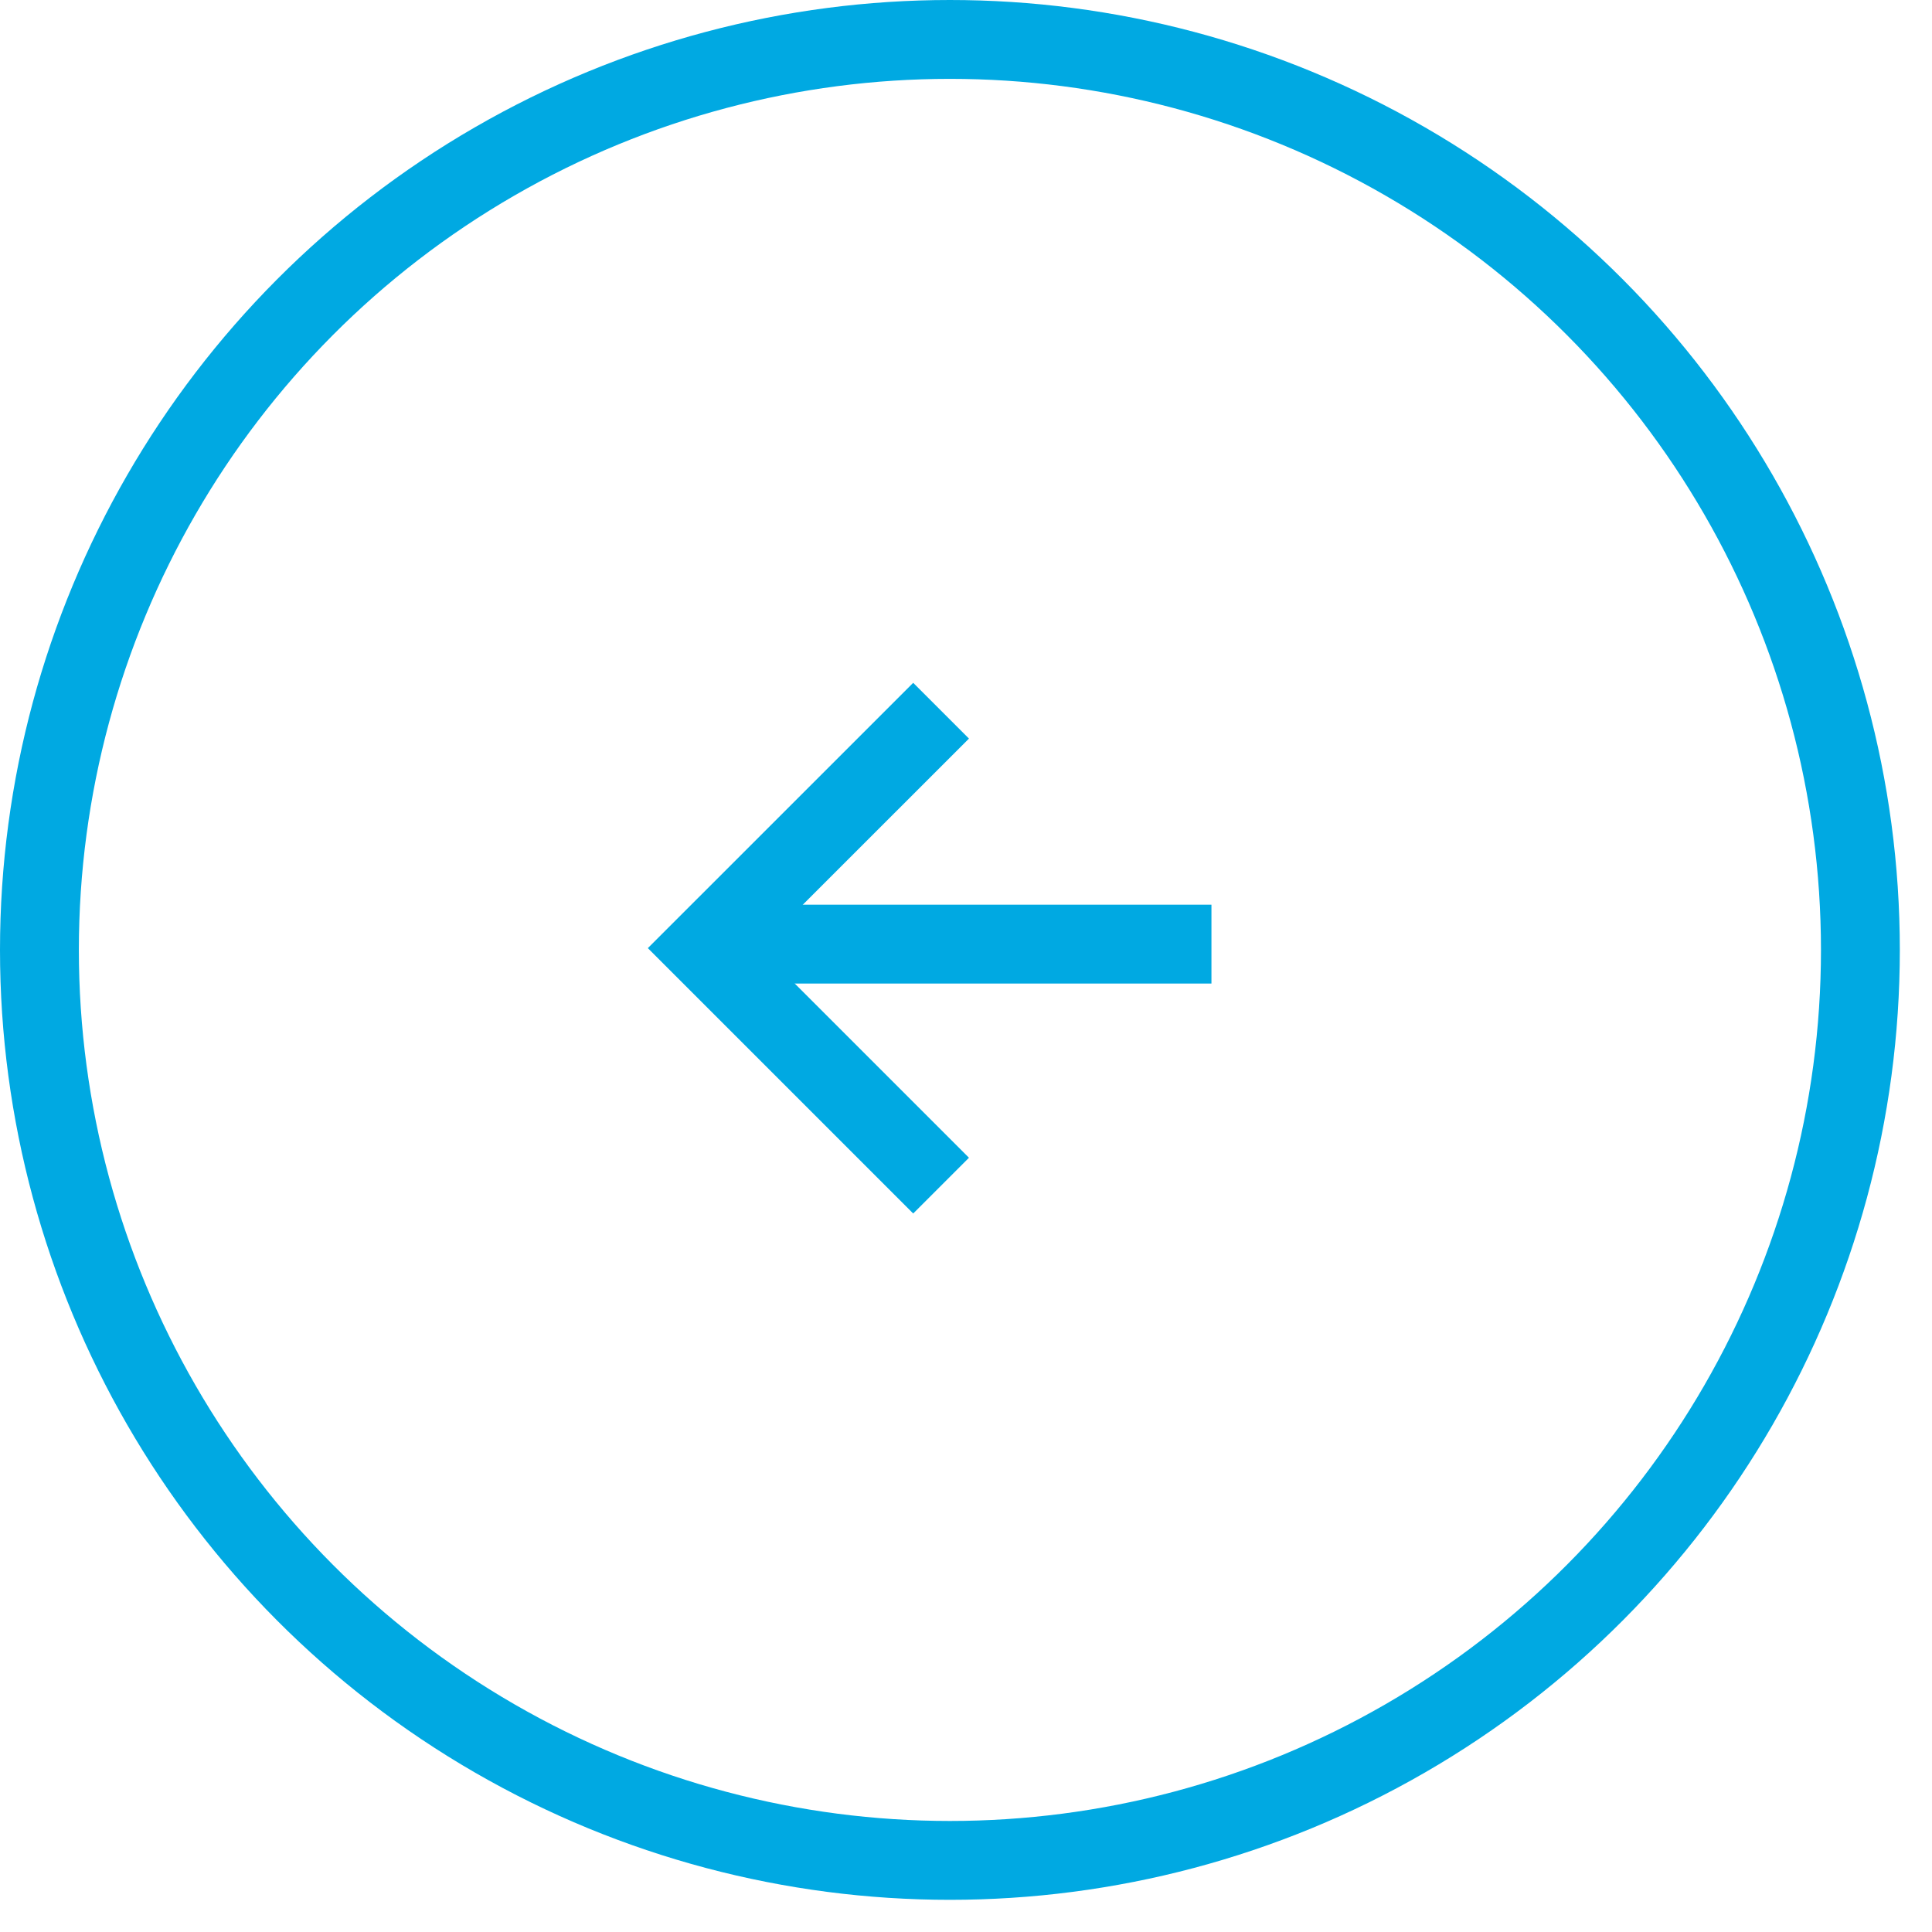 <svg width="49" height="49" viewBox="0 0 49 49" fill="none" xmlns="http://www.w3.org/2000/svg">
<line x1="30.725" y1="23.945" x2="17.953" y2="23.945" stroke="#00A9E2" stroke-width="2"/>
<path d="M23.868 18.025L17.845 24.047L23.868 30.07" stroke="#00A9E2" stroke-width="2"/>
<circle cx="24.092" cy="24.092" r="23.092" transform="rotate(-180 24.092 24.092)" stroke="#00A9E2" stroke-width="2"/>
</svg>
